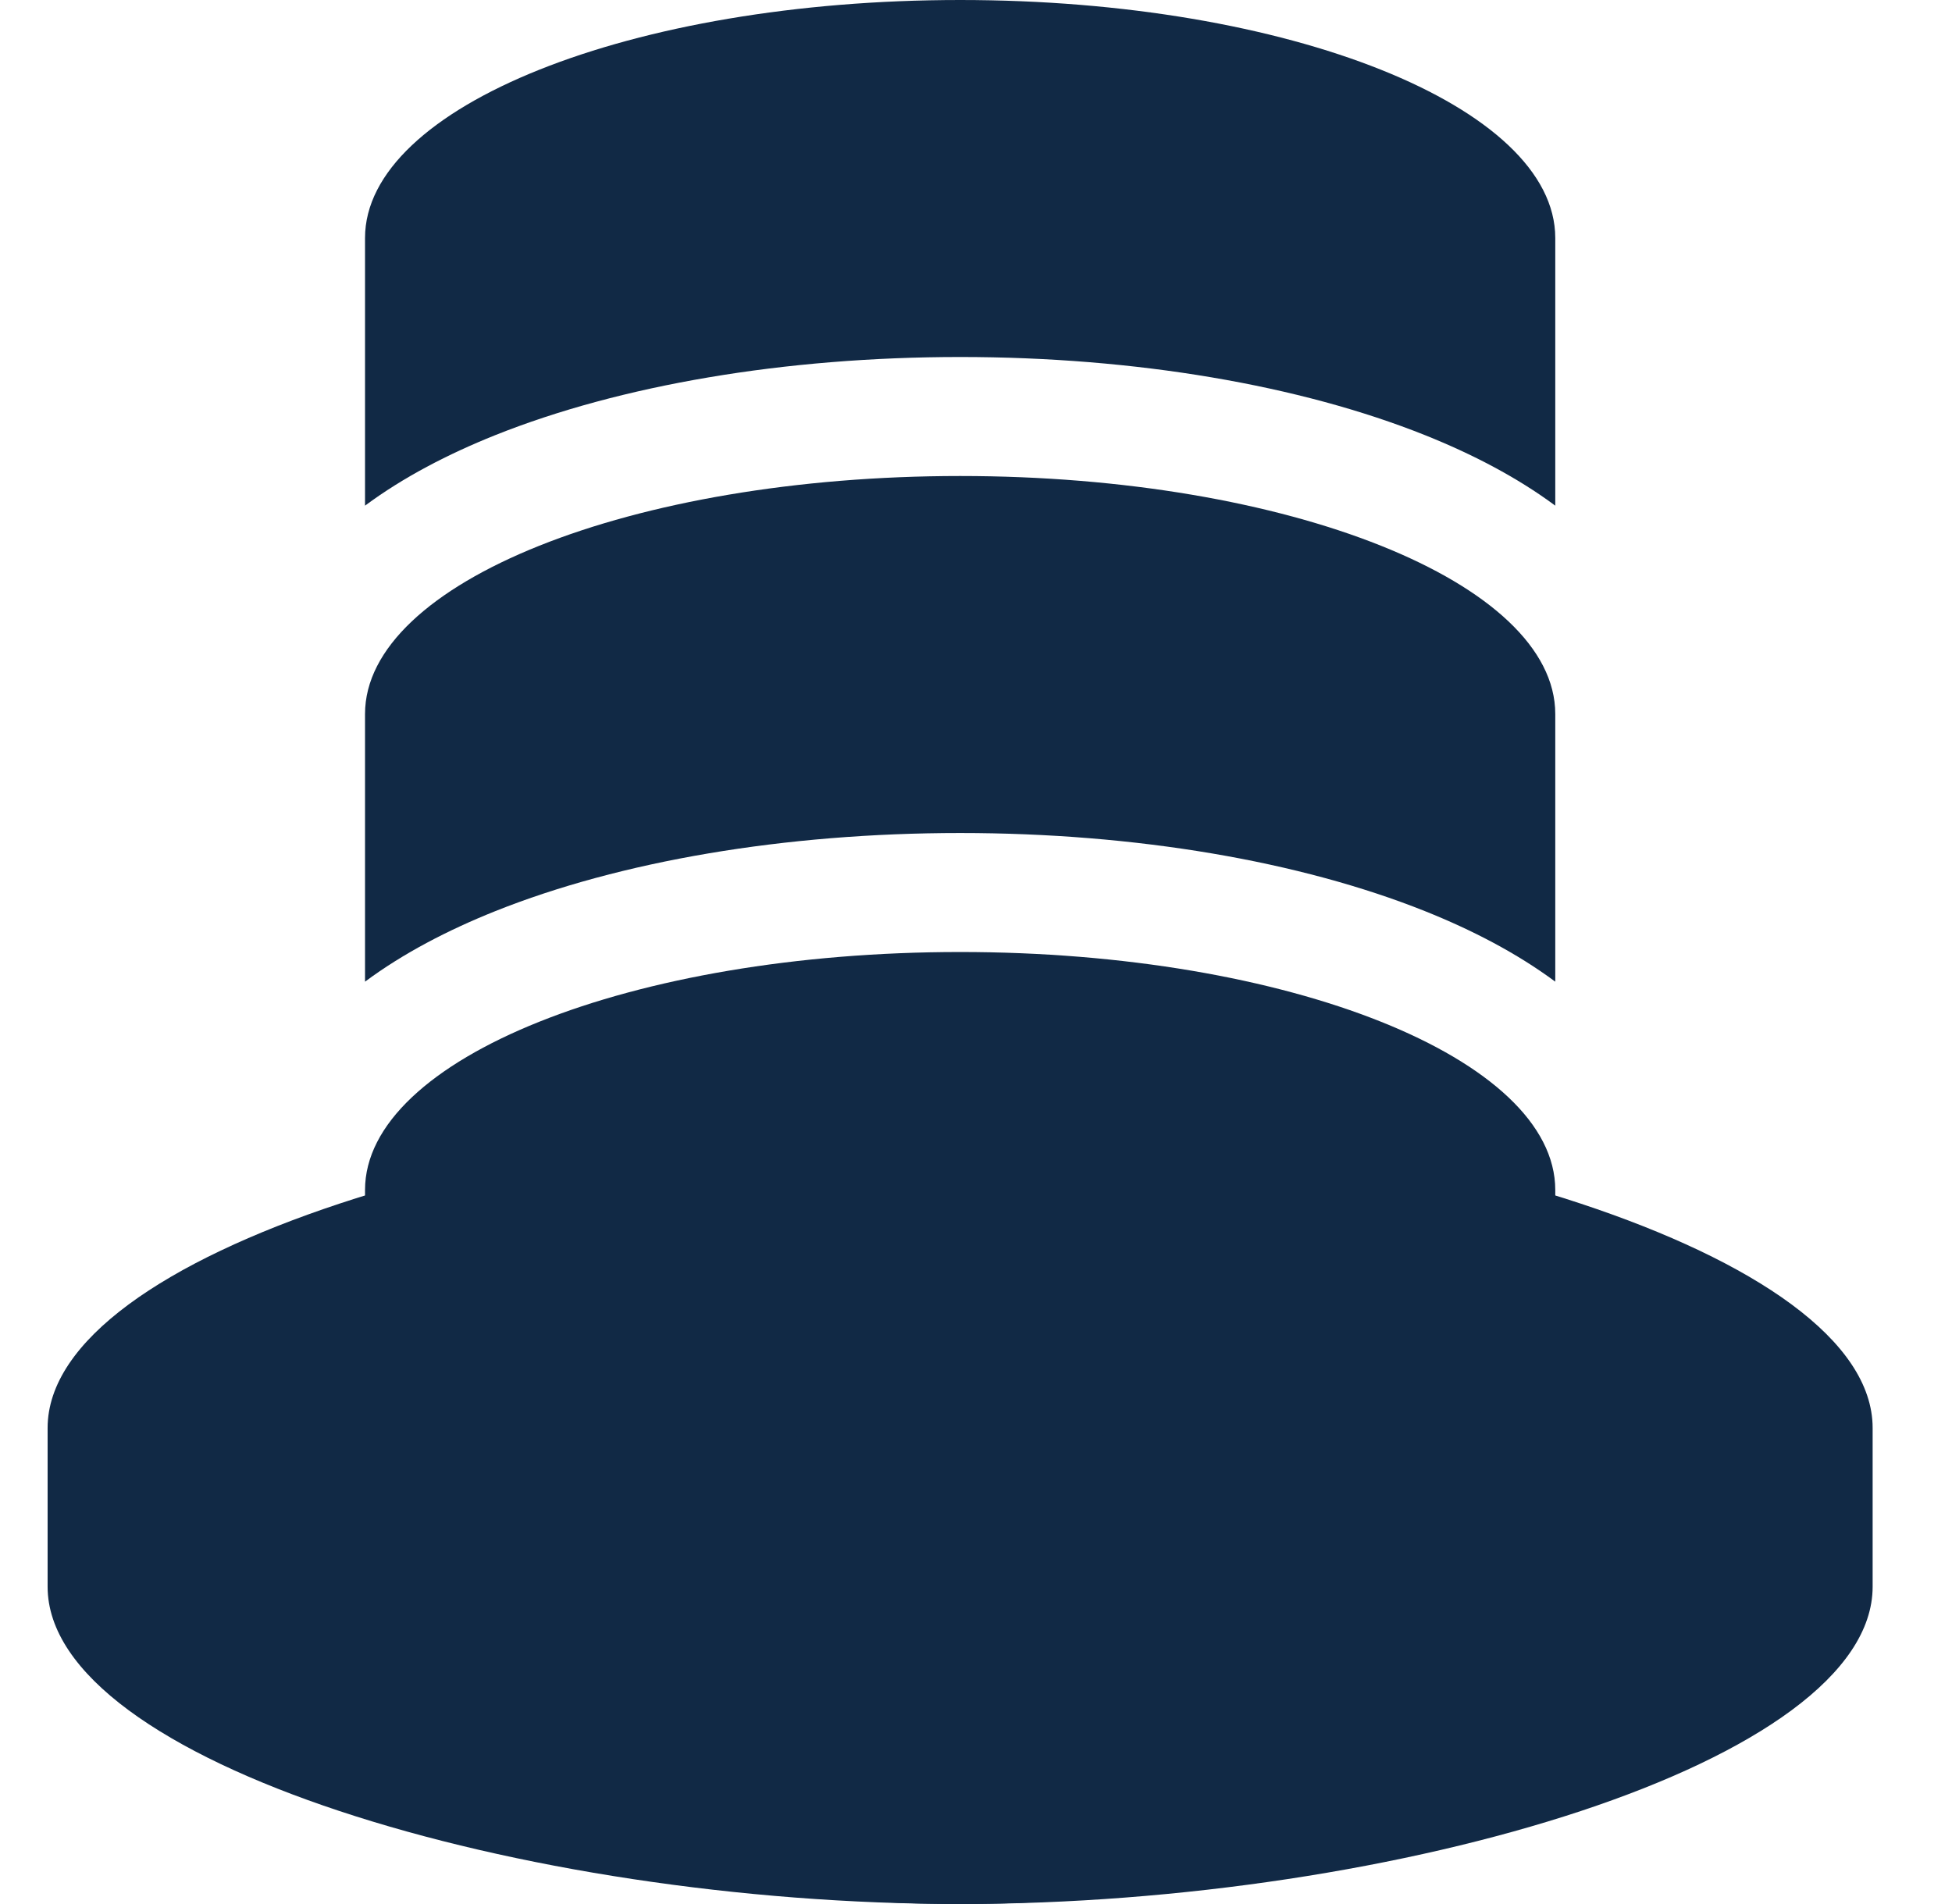 <svg width="41" height="40" viewBox="0 0 41 40" fill="none" xmlns="http://www.w3.org/2000/svg">
<path d="M39.333 33.333C39.333 37.015 29.371 40 20.167 40C10.962 40 1 37.015 1 33.333L1 30C1 26.318 10.962 23.333 20.167 23.333C29.371 23.333 39.333 26.318 39.333 30V33.333Z" fill="#112945"/>
<path d="M7.667 35C7.667 37.761 13.263 40 20.167 40C27.07 40 32.667 37.761 32.667 35C32.667 32.239 27.07 30 20.167 30C13.263 30 7.667 32.239 7.667 35Z" fill="#112945"/>
<path d="M7.667 30.623C8.472 30.025 9.413 29.538 10.399 29.143C13.024 28.093 16.478 27.5 20.167 27.5C23.855 27.5 27.309 28.093 29.934 29.143C30.921 29.538 31.861 30.025 32.667 30.623V25C32.667 22.239 27.07 20 20.167 20C13.263 20 7.667 22.239 7.667 25L7.667 30.623Z" fill="#112945"/>
<path d="M7.667 20.623C8.472 20.025 9.413 19.538 10.399 19.143C13.024 18.093 16.478 17.5 20.167 17.5C23.855 17.5 27.309 18.093 29.934 19.143C30.921 19.538 31.861 20.025 32.667 20.623L32.667 15C32.667 12.239 27.07 10 20.167 10C13.263 10 7.667 12.239 7.667 15L7.667 20.623Z" fill="#112945"/>
<path d="M7.667 10.623C8.472 10.025 9.413 9.538 10.399 9.143C13.024 8.093 16.478 7.5 20.167 7.5C23.855 7.5 27.309 8.093 29.934 9.143C30.921 9.538 31.861 10.025 32.667 10.623V5C32.667 2.239 27.07 6.03529e-07 20.167 0C13.263 -6.03528e-07 7.667 2.239 7.667 5L7.667 10.623Z" fill="#112945"/>
</svg>
